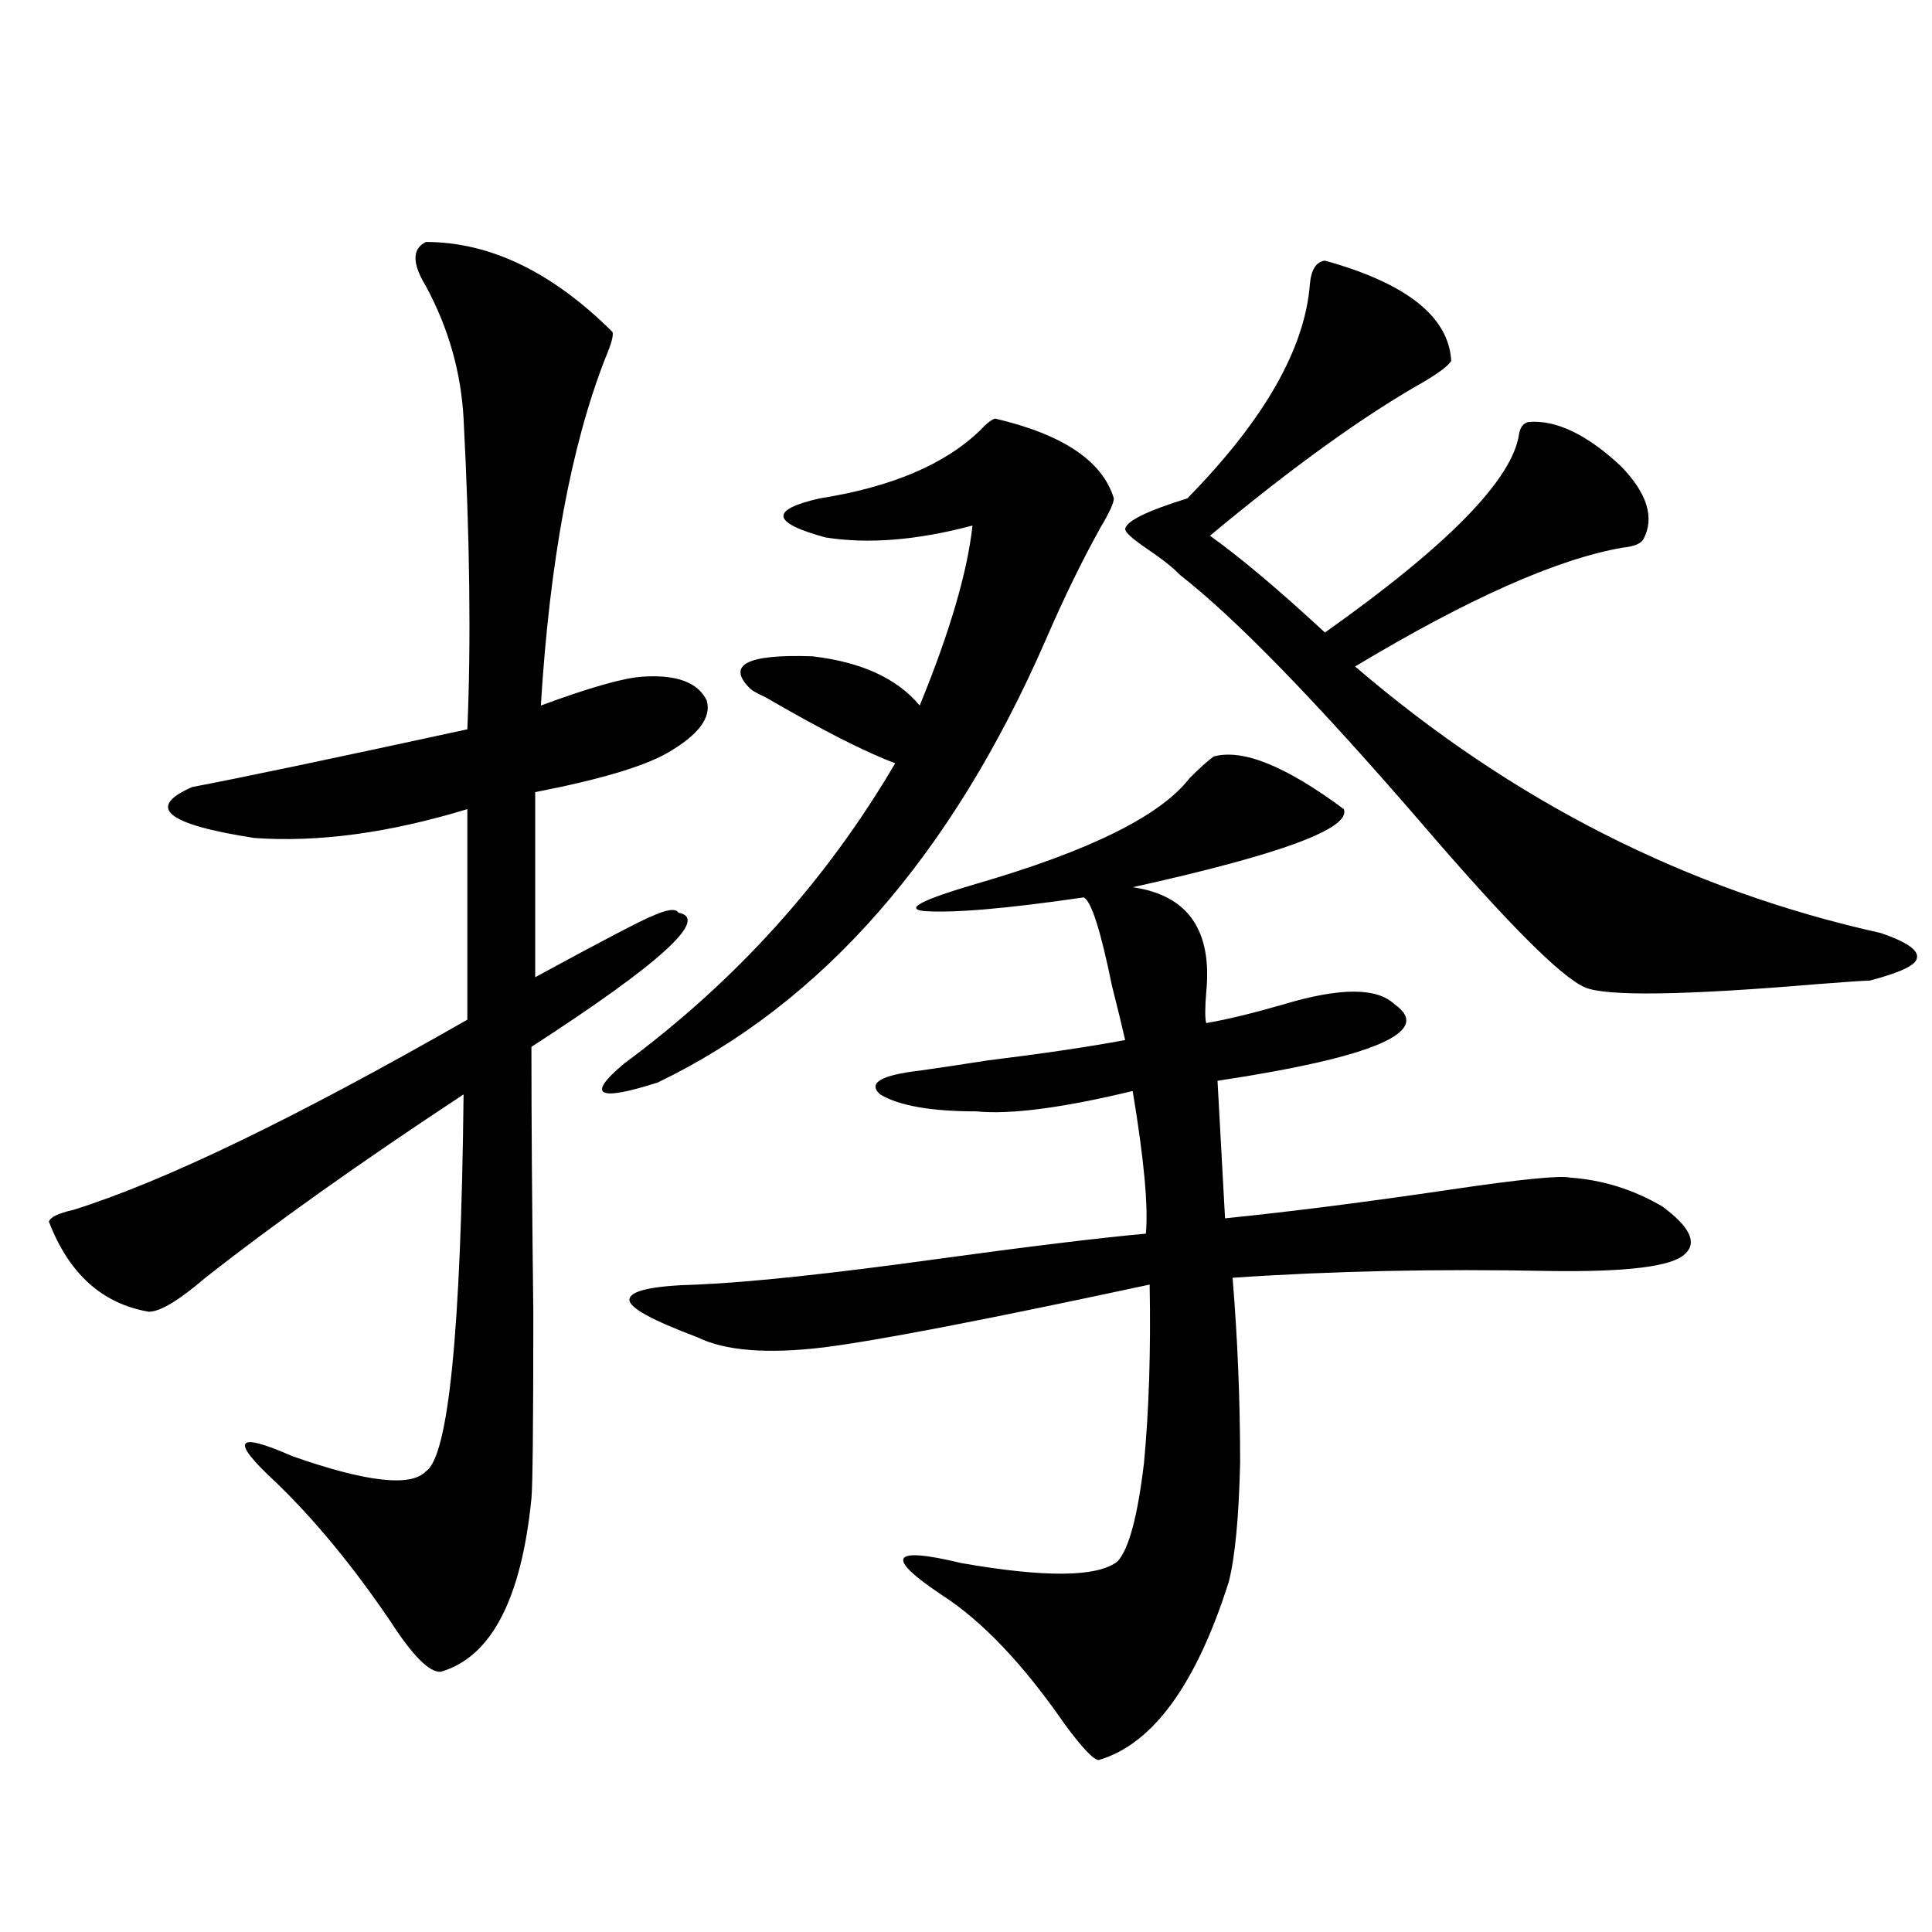 <?xml version="1.0" encoding="utf-8"?>
<!-- Generator: Adobe Illustrator 16.0.0, SVG Export Plug-In . SVG Version: 6.00 Build 0)  -->
<!DOCTYPE svg PUBLIC "-//W3C//DTD SVG 1.1//EN" "http://www.w3.org/Graphics/SVG/1.1/DTD/svg11.dtd">
<svg version="1.1" id="图层_1" xmlns="http://www.w3.org/2000/svg" xmlns:xlink="http://www.w3.org/1999/xlink" x="0px" y="0px"
	 width="1000px" height="1000px" viewBox="0 0 1000 1000" enable-background="new 0 0 1000 1000" xml:space="preserve">
<path d="M220.434,125.242c33.17,0,65.364,15.532,96.583,46.582c0.641,1.758-0.655,6.455-3.902,14.063
	c-17.561,45.127-28.627,104.893-33.17,179.297c25.365-9.365,42.926-14.351,52.682-14.941c17.561-1.167,28.612,2.939,33.17,12.305
	c2.592,8.789-4.237,17.881-20.487,27.246c-12.362,7.031-35.121,13.774-68.291,20.215v95.801
	c34.466-18.745,54.633-29.292,60.486-31.641c7.805-3.516,12.348-4.092,13.658-1.758c16.25,2.939-9.115,26.079-76.096,69.434
	c0,37.505,0.32,83.208,0.976,137.109c0,58.008-0.335,90.239-0.976,96.68c-5.213,52.158-20.822,82.027-46.828,89.648
	c-5.854,0.577-14.634-8.212-26.341-26.367c-19.512-28.701-39.358-52.734-59.511-72.07c-23.414-21.67-20.487-26.064,8.78-13.184
	c38.368,13.486,61.462,16.123,69.267,7.91c11.707-7.607,18.201-72.646,19.512-195.117c-53.337,35.156-97.894,66.797-133.655,94.922
	c-13.658,11.729-23.414,17.578-29.268,17.578c-24.069-4.092-41.31-19.624-51.706-46.582c0.641-2.334,4.878-4.395,12.683-6.152
	c46.828-14.639,114.784-47.461,203.897-98.438V418.797c-40.334,12.305-77.071,17.29-110.241,14.941
	c-45.532-7.031-56.264-15.82-32.194-26.367c24.71-4.683,72.193-14.639,142.436-29.883c1.951-45.112,1.296-98.726-1.951-160.84
	c-1.311-24.019-7.805-46.87-19.512-68.555C213.27,136.38,213.27,128.758,220.434,125.242z M515.061,216.648
	c35.121,8.213,55.608,21.973,61.462,41.309c0,2.349-2.286,7.334-6.829,14.941c-9.756,17.578-19.191,36.914-28.292,58.008
	C492.622,442.83,425.627,519.295,340.431,560.301c-31.219,9.971-37.072,6.743-17.561-9.668
	c57.88-42.764,104.708-94.619,140.484-155.566c-15.609-5.85-38.048-17.275-67.315-34.277c-3.902-1.758-6.509-3.213-7.805-4.395
	c-12.362-12.305-1.631-17.866,32.194-16.699c25.365,2.939,43.901,11.426,55.608,25.488c15.609-38.081,24.71-69.131,27.316-93.164
	c-28.627,7.622-53.992,9.668-76.096,6.152c-27.972-7.607-28.947-14.351-2.927-20.215c37.072-5.85,64.709-17.578,82.925-35.156
	C510.503,219.285,513.109,217.239,515.061,216.648z M628.229,391.551c14.954-4.092,37.393,4.985,67.315,27.246
	c3.902,9.971-32.529,23.442-109.266,40.43c28.612,4.106,41.295,22.275,38.048,54.492c-0.655,8.213-0.655,13.486,0,15.82
	c10.396-1.758,23.734-4.971,39.999-9.668c29.268-8.789,48.444-8.789,57.56,0c20.152,14.063-10.411,27.246-91.705,39.551
	l3.902,71.191c34.466-3.516,73.489-8.486,117.07-14.941c35.762-5.273,56.249-7.319,61.462-6.152
	c16.905,1.182,32.835,6.152,47.804,14.941c14.299,10.547,18.201,18.76,11.707,24.609c-6.509,6.455-29.923,9.38-70.242,8.789
	c-57.895-1.167-112.527,0-163.898,3.516c2.592,31.641,3.902,63.584,3.902,95.801c-0.655,28.125-2.606,48.643-5.854,61.523
	c-16.92,53.312-39.358,84.073-67.315,92.285c-2.606,0-8.46-6.152-17.561-18.457c-21.463-31.063-42.605-53.324-63.413-66.797
	c-29.923-19.912-26.676-25.488,9.756-16.699c43.566,7.622,70.563,7.334,80.974-0.879c5.854-6.44,10.396-23.428,13.658-50.977
	c2.592-27.534,3.567-58.296,2.927-92.285c-84.556,18.169-140.819,29.004-168.776,32.52c-29.268,3.516-51.065,1.758-65.364-5.273
	c-23.414-8.789-35.121-15.229-35.121-19.336c0-4.683,11.707-7.319,35.121-7.91c27.316-1.167,68.611-5.562,123.899-13.184
	c46.828-6.44,82.925-10.835,108.29-13.184c1.296-14.063-0.976-38.672-6.829-73.828c-36.432,8.789-63.413,12.305-80.974,10.547
	c-23.414,0-39.999-2.925-49.755-8.789c-6.509-5.85,0.32-9.956,20.487-12.305c8.445-1.167,20.152-2.925,35.121-5.273
	c28.612-3.516,52.347-7.031,71.218-10.547c-1.311-5.85-3.582-15.229-6.829-28.125c-5.854-28.701-10.731-43.945-14.634-45.703
	c-40.334,5.864-67.971,8.213-82.925,7.031c-9.756-1.167-0.655-5.85,27.316-14.063c58.535-16.987,95.272-35.156,110.241-54.492
	C620.744,397.703,624.967,393.899,628.229,391.551z M685.788,134.91c42.271,11.729,64.054,29.004,65.364,51.855
	c-1.311,2.349-5.854,5.864-13.658,10.547c-31.219,17.578-68.291,44.248-111.217,79.98c15.609,11.138,35.441,27.837,59.511,50.098
	c63.733-45.112,97.224-79.39,100.485-102.832c0.641-3.516,2.271-5.562,4.878-6.152c14.299-1.167,30.243,6.455,47.804,22.852
	c13.658,14.063,17.561,26.67,11.707,37.793c-1.311,2.349-4.878,3.818-10.731,4.395c-33.825,5.864-79.998,26.367-138.533,61.523
	c81.294,69.736,172.023,115.728,272.188,137.988c13.658,4.697,19.832,9.092,18.536,13.184c-0.655,3.516-8.78,7.334-24.39,11.426
	c-2.606,0-11.387,0.591-26.341,1.758c-69.602,5.864-109.921,6.455-120.973,1.758c-12.362-5.273-40.654-33.687-84.876-85.254
	c-54.633-63.281-96.263-106.045-124.875-128.32c-3.262-3.516-8.78-7.91-16.585-13.184s-11.707-8.789-11.707-10.547
	c0.641-4.092,11.372-9.365,32.194-15.82c39.664-40.43,60.807-77.344,63.413-110.742C678.624,139.607,681.23,135.501,685.788,134.91z
	"/>
</svg>
